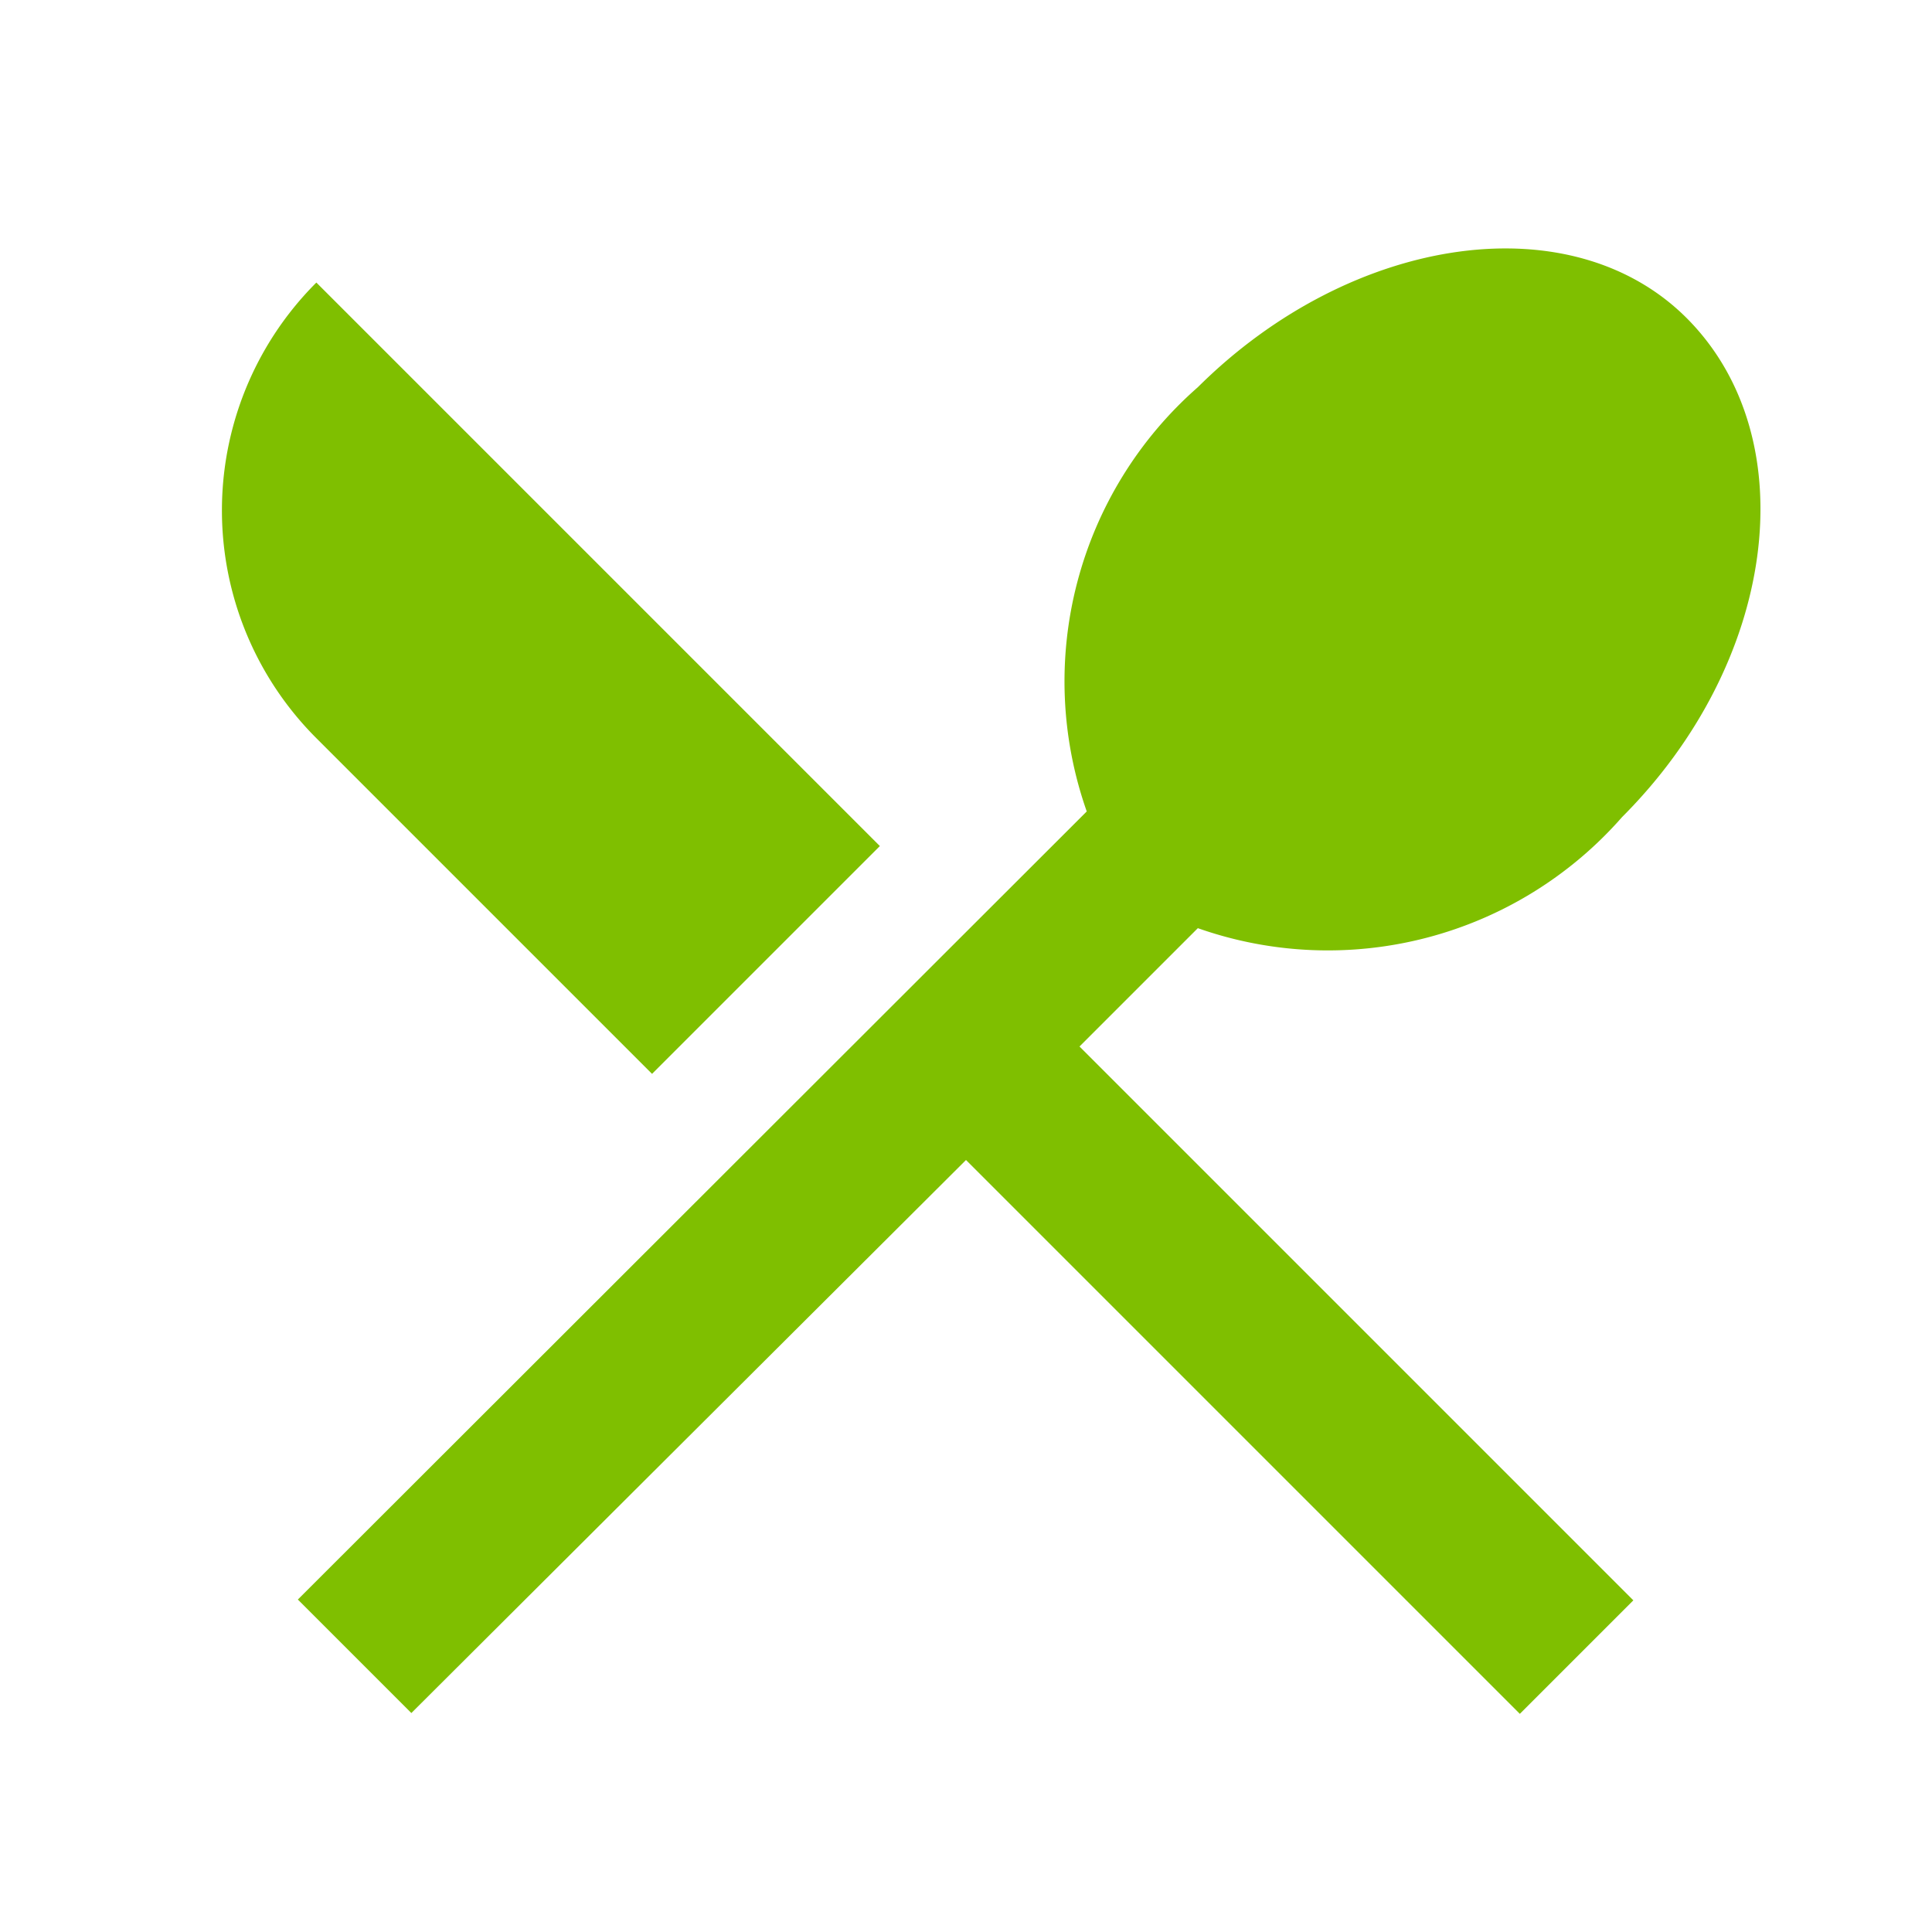 <svg id="eating-a-la-carte" xmlns="http://www.w3.org/2000/svg" width="24" height="24" viewBox="0 0 24 24">
  <path id="Pfad_1024" data-name="Pfad 1024" d="M0,0H24V24H0Z" fill="none"/>
  <path id="Pfad_1025" data-name="Pfad 1025" d="M8.1,13.34l2.83-2.83-7-7a4,4,0,0,0,0,5.66Zm6.78-1.81a4.86,4.86,0,0,0,5.27-1.38C22.06,8.24,22.43,5.5,21,4s-4.2-1.1-6.12.81a4.86,4.86,0,0,0-1.38,5.27L3.7,19.87l1.41,1.41L12,14.41l6.88,6.88,1.41-1.41L13.41,13Z" fill="#7fbf00"/>
</svg>
